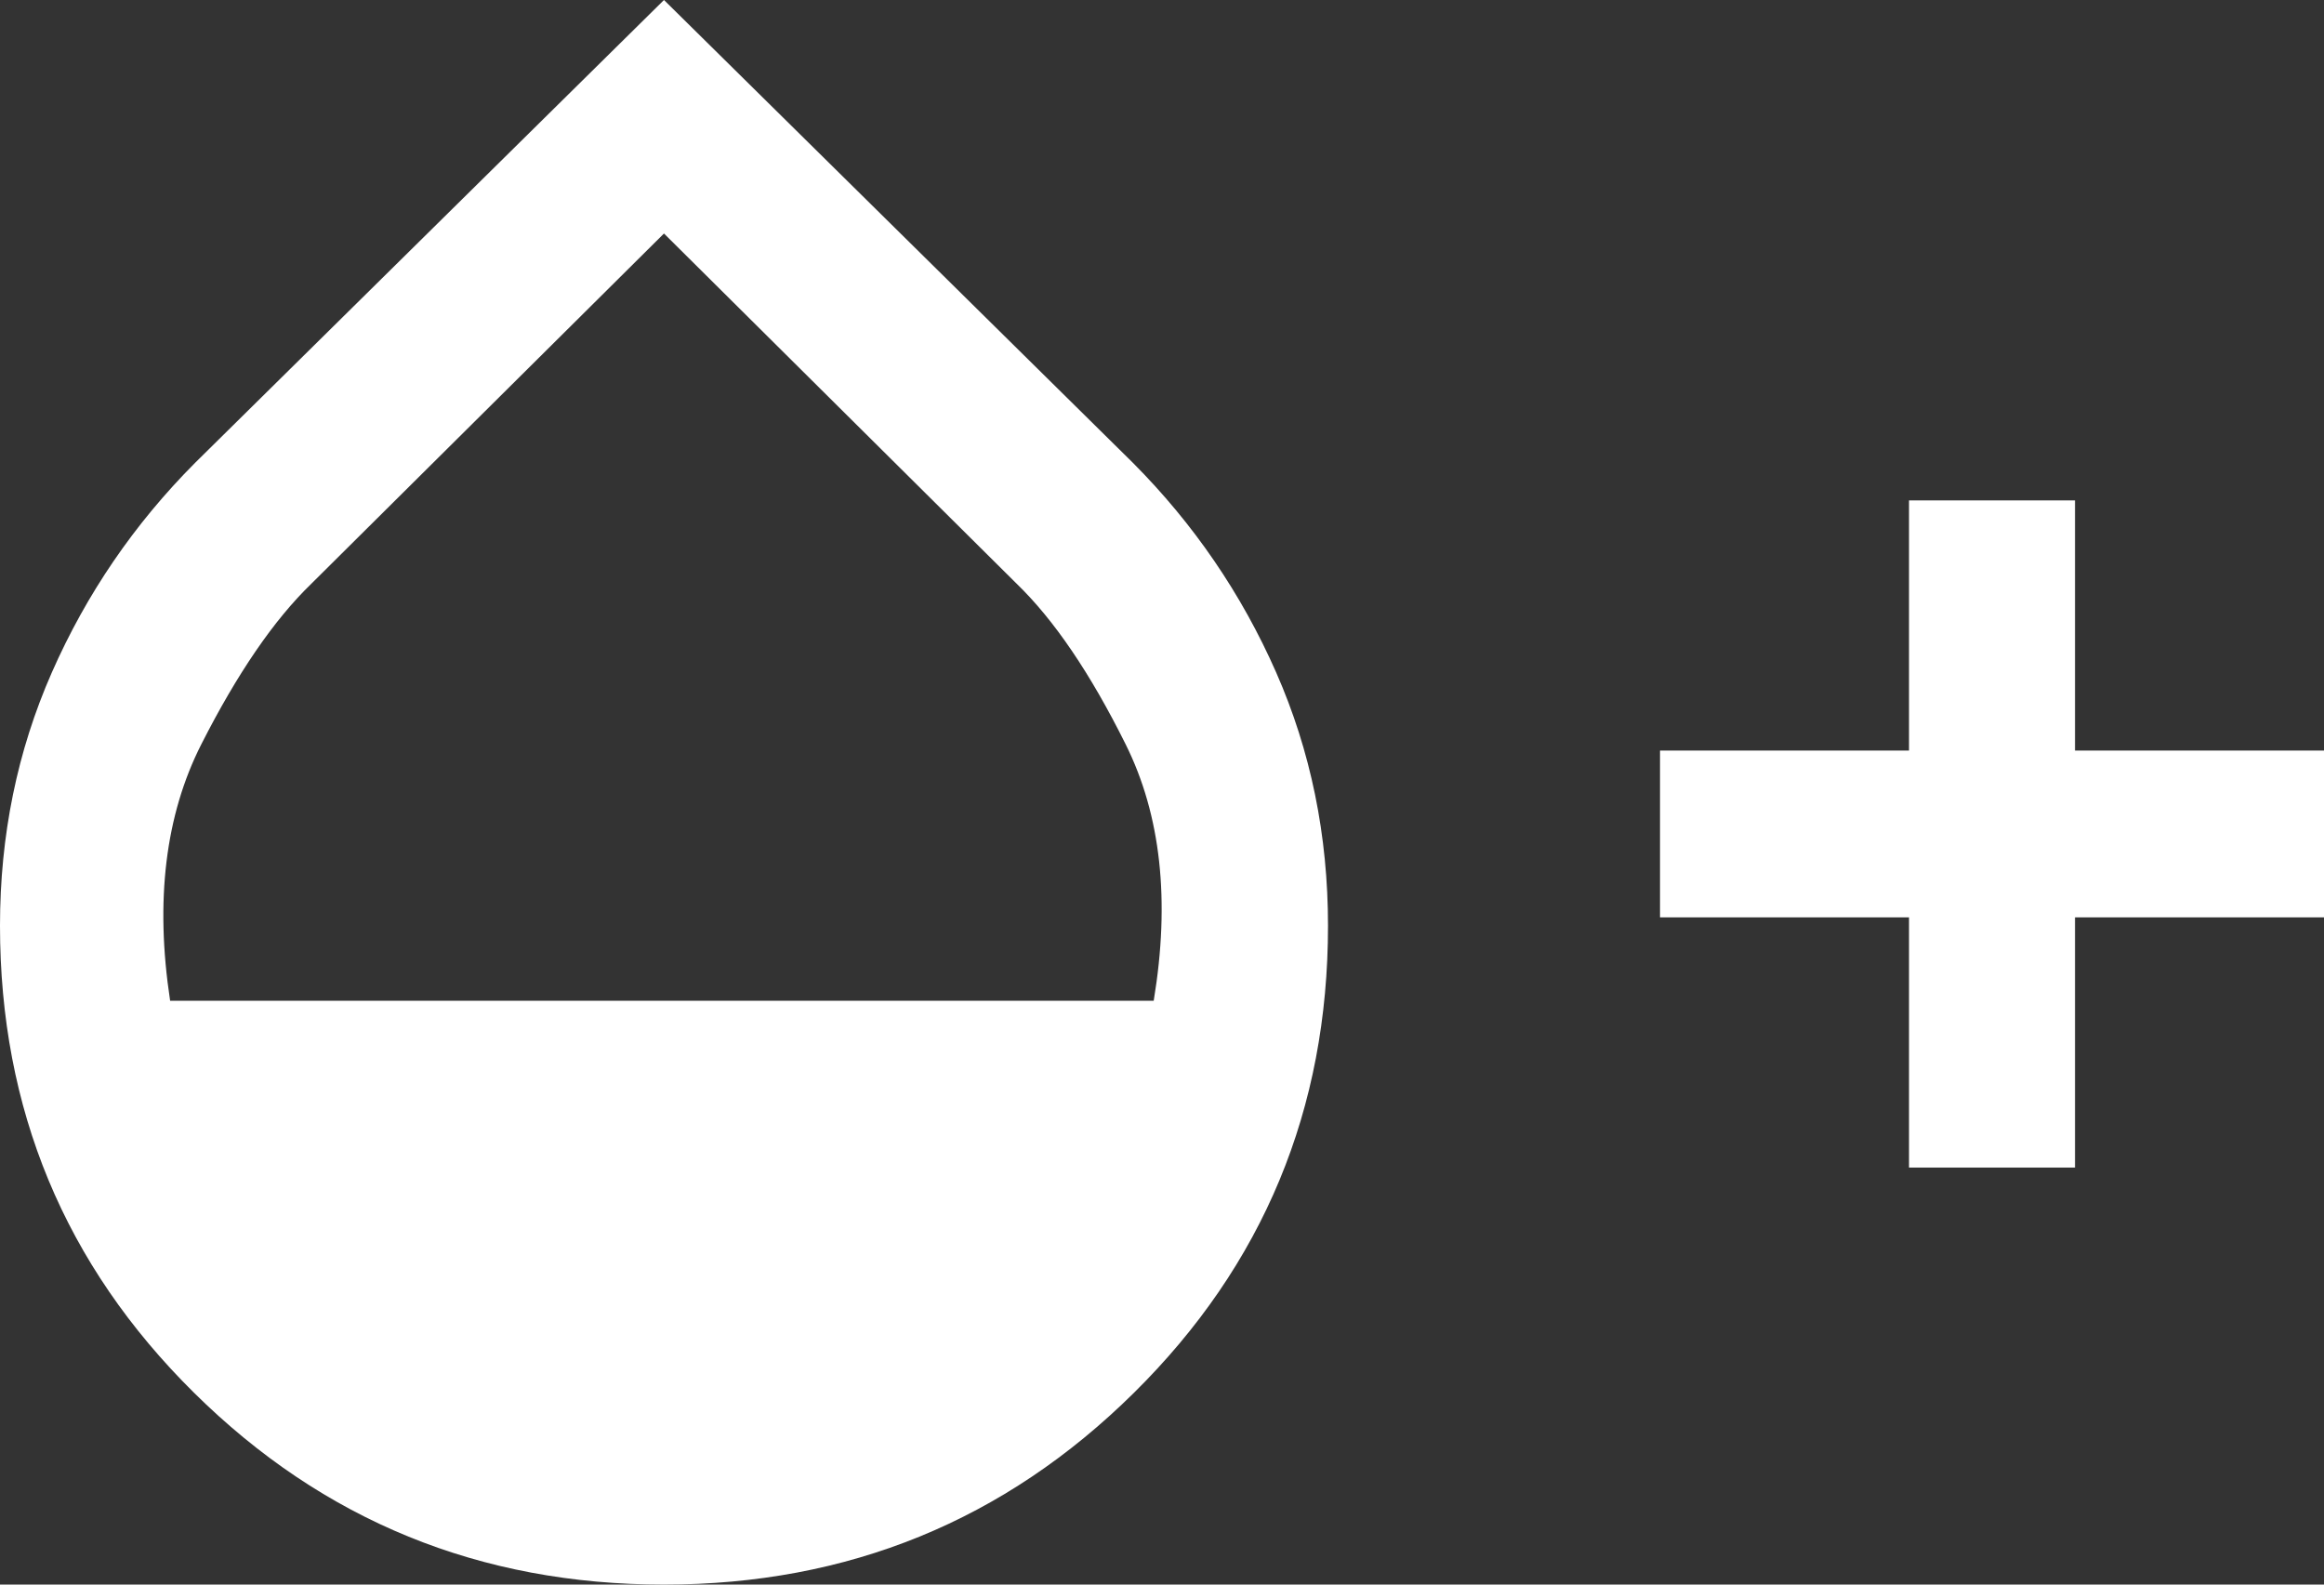 <svg width="44" height="30" viewBox="0 0 44 30" fill="none" xmlns="http://www.w3.org/2000/svg">
<rect x="0" y="0" width="44" height="30" fill="#333333" stroke="none"/>
<path d="M36.143 17.368V22.105H39.286V17.368H44V14.21H39.286V9.474H36.143V14.21H31.429V17.368H36.143Z" fill="white"/>
<path d="M12.571 30C9.088 30 6.122 28.79 3.673 26.368C1.224 23.947 0 21 0 17.526C0 15.816 0.327 14.217 0.982 12.73C1.637 11.243 2.54 9.921 3.693 8.763L12.571 0L21.45 8.763C22.602 9.921 23.506 11.243 24.161 12.73C24.816 14.217 25.143 15.816 25.143 17.526C25.143 21 23.919 23.947 21.47 26.368C19.021 28.79 16.055 30 12.571 30ZM3.221 18.947H21.843C22.157 17.053 21.98 15.434 21.312 14.092C20.645 12.75 19.957 11.737 19.25 11.053L12.571 4.421L5.893 11.053C5.186 11.737 4.492 12.75 3.811 14.092C3.13 15.434 2.933 17.053 3.221 18.947Z" fill="white"/>
</svg>
